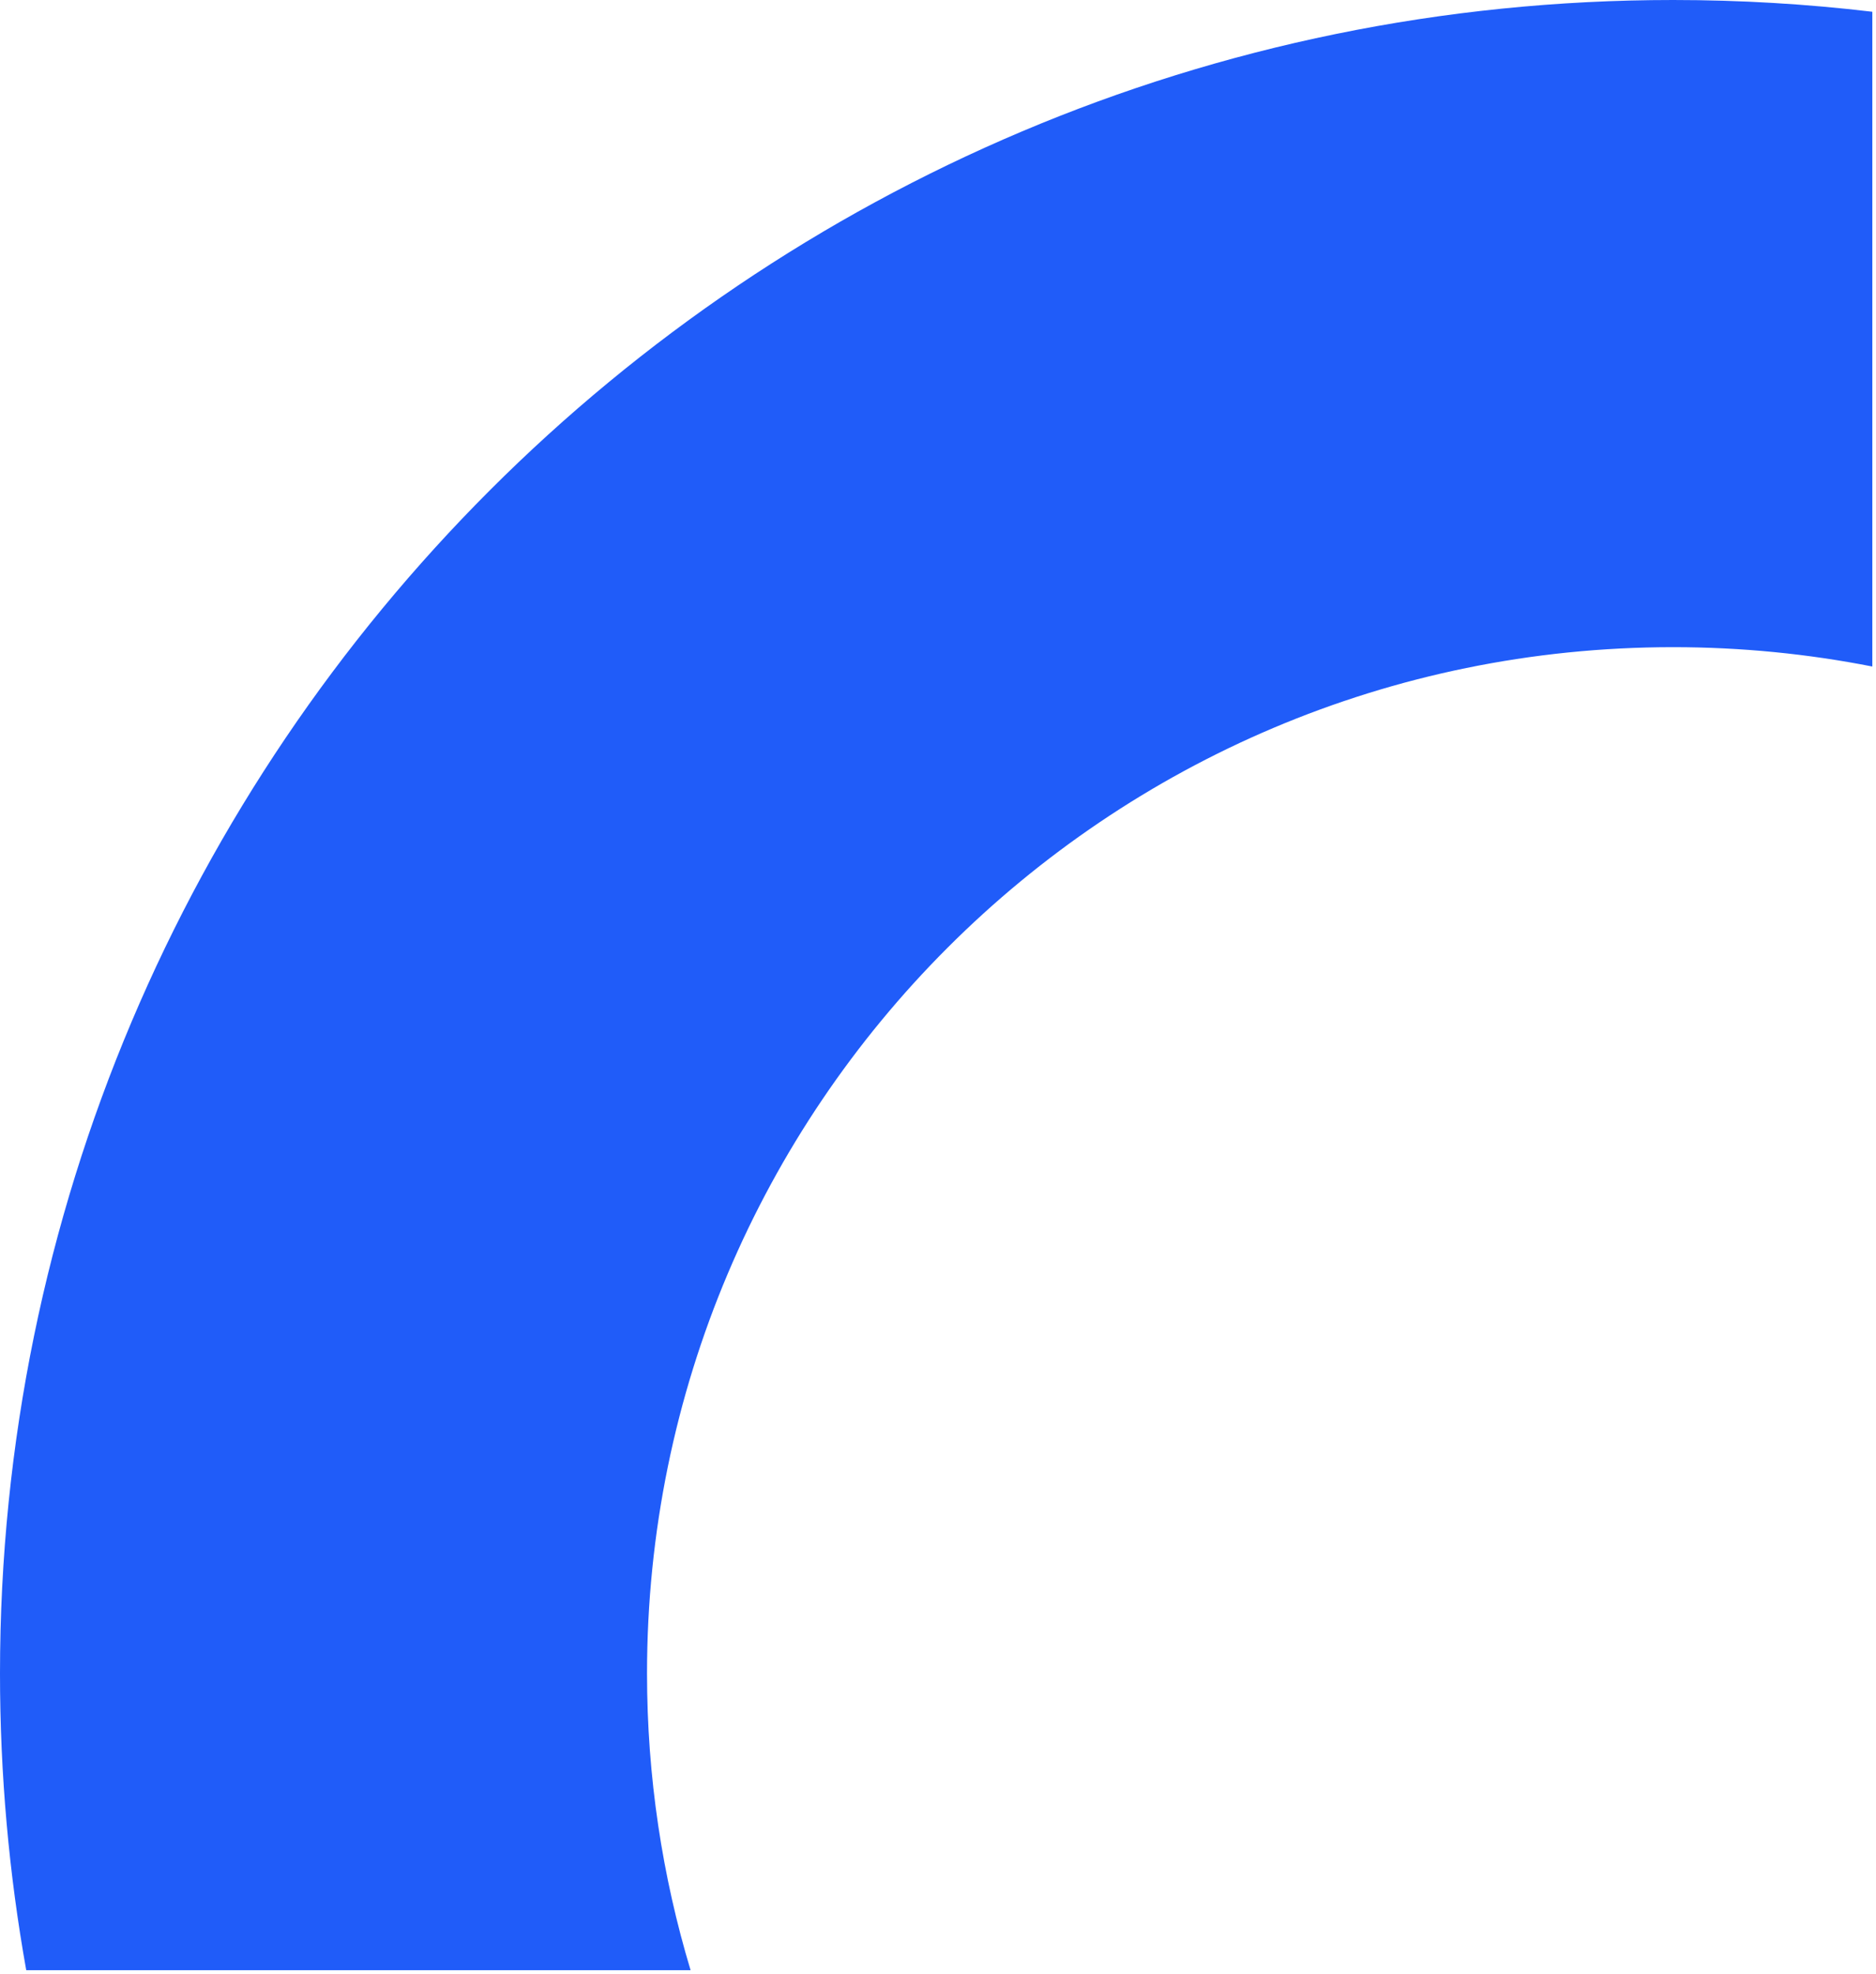 <svg width="345" height="363" viewBox="0 0 345 363" fill="none" xmlns="http://www.w3.org/2000/svg">
<path d="M344.324 2.161C332.305 0.734 320.074 0 307.671 0C137.749 0 0 137.749 0 307.671C0 326.292 1.654 344.527 4.824 362.237H127C121.79 344.962 118.989 326.644 118.989 307.671C118.989 203.467 203.467 118.989 307.671 118.989C320.212 118.989 332.467 120.213 344.324 122.547V2.161Z" fill="#205CF9"/>
</svg>
